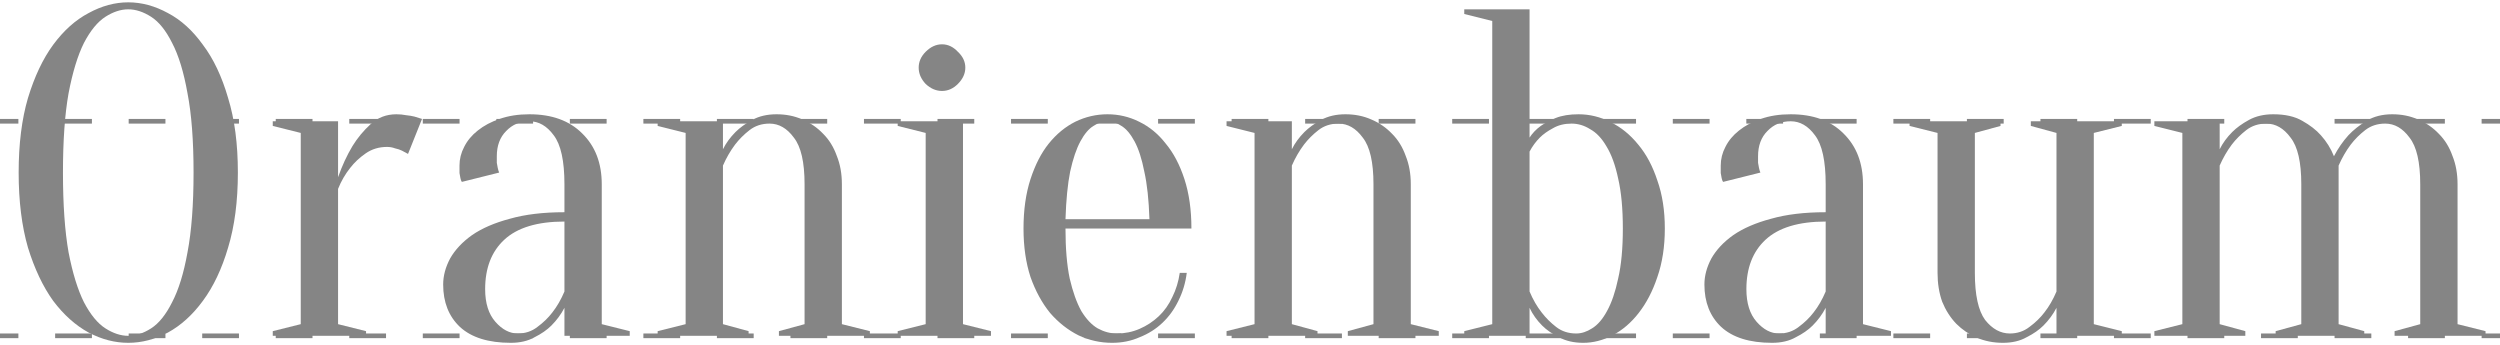 <?xml version="1.0" encoding="UTF-8"?> <svg xmlns="http://www.w3.org/2000/svg" width="536" height="74" viewBox="0 0 536 74" fill="none"> <path d="M51 37C51 43.133 50.3 48.5 48.9 53.1C47.567 57.633 45.767 61.433 43.5 64.5C41.3 67.5 38.8 69.767 36 71.3C33.2 72.767 30.367 73.5 27.5 73.5C24.633 73.5 21.8 72.767 19 71.3C16.2 69.767 13.667 67.5 11.4 64.5C9.2 61.433 7.4 57.633 6 53.1C4.667 48.5 4 43.133 4 37C4 30.867 4.667 25.533 6 21C7.4 16.4 9.2 12.6 11.4 9.6C13.667 6.533 16.2 4.267 19 2.8C21.8 1.267 24.633 0.5 27.5 0.5C30.367 0.5 33.2 1.267 36 2.8C38.8 4.267 41.3 6.533 43.5 9.6C45.767 12.6 47.567 16.4 48.9 21C50.3 25.533 51 30.867 51 37ZM41.5 37C41.5 30.133 41.067 24.467 40.2 20C39.4 15.467 38.3 11.867 36.9 9.2C35.567 6.533 34.067 4.667 32.4 3.6C30.733 2.533 29.1 2 27.5 2C25.9 2 24.267 2.533 22.6 3.6C20.933 4.667 19.4 6.533 18 9.2C16.667 11.867 15.567 15.467 14.7 20C13.9 24.467 13.5 30.133 13.5 37C13.5 43.867 13.9 49.567 14.7 54.1C15.567 58.567 16.667 62.133 18 64.8C19.4 67.467 20.933 69.333 22.6 70.4C24.267 71.467 25.9 72 27.5 72C29.1 72 30.733 71.467 32.4 70.4C34.067 69.333 35.567 67.467 36.9 64.8C38.3 62.133 39.4 58.567 40.2 54.1C41.067 49.567 41.5 43.867 41.5 37Z" fill="#858585"></path> <path d="M72.481 69.5L78.481 71V72H58.48V71L64.481 69.5V28.5L58.48 27V26H72.481V38C73.347 35.533 74.38 33.3 75.581 31.3C76.647 29.567 77.947 28 79.481 26.6C81.014 25.2 82.847 24.5 84.981 24.5C85.714 24.5 86.414 24.567 87.081 24.7C87.747 24.767 88.347 24.867 88.88 25C89.481 25.2 90.014 25.367 90.481 25.5L87.481 33C87.081 32.8 86.647 32.567 86.18 32.3C85.781 32.1 85.281 31.933 84.68 31.8C84.147 31.6 83.581 31.5 82.981 31.5C81.247 31.5 79.714 31.967 78.38 32.9C77.047 33.833 75.947 34.867 75.081 36C74.014 37.333 73.147 38.833 72.481 40.5V69.5Z" fill="#858585"></path> <path d="M121.016 47.5C115.216 47.5 110.916 48.8 108.116 51.4C105.382 53.933 104.016 57.467 104.016 62C104.016 65 104.749 67.333 106.216 69C107.682 70.667 109.282 71.5 111.016 71.5C112.616 71.5 114.016 71.033 115.216 70.1C116.482 69.167 117.549 68.133 118.416 67C119.416 65.733 120.282 64.233 121.016 62.5V47.5ZM113.516 26C111.516 26 109.849 26.7 108.516 28.1C107.182 29.433 106.516 31.233 106.516 33.5C106.516 34.033 106.516 34.5 106.516 34.9C106.582 35.3 106.649 35.667 106.716 36C106.782 36.333 106.882 36.667 107.016 37L99.016 39C98.882 38.8 98.782 38.533 98.716 38.2C98.649 37.867 98.582 37.5 98.516 37.1C98.516 36.7 98.516 36.167 98.516 35.5C98.516 34.1 98.849 32.767 99.516 31.5C100.182 30.167 101.149 29 102.416 28C103.749 26.933 105.316 26.1 107.116 25.5C108.982 24.833 111.116 24.5 113.516 24.5C118.316 24.5 122.082 25.867 124.816 28.6C127.616 31.333 129.016 34.967 129.016 39.5V69.5L135.016 71V72H121.016V66C120.282 67.4 119.349 68.667 118.216 69.8C117.282 70.733 116.082 71.567 114.616 72.3C113.216 73.1 111.516 73.5 109.516 73.5C104.716 73.5 101.082 72.367 98.616 70.1C96.216 67.833 95.016 64.8 95.016 61C95.016 59.133 95.516 57.267 96.516 55.4C97.582 53.533 99.149 51.867 101.216 50.4C103.349 48.933 106.049 47.767 109.316 46.9C112.582 45.967 116.482 45.5 121.016 45.5V39.5C121.016 34.5 120.249 31 118.716 29C117.249 27 115.516 26 113.516 26Z" fill="#858585"></path> <path d="M147 69.5V28.5L141 27V26H155V32C155.667 30.667 156.567 29.433 157.7 28.3C158.633 27.367 159.833 26.5 161.3 25.7C162.767 24.9 164.5 24.5 166.5 24.5C168.5 24.5 170.333 24.867 172 25.6C173.733 26.333 175.233 27.367 176.5 28.7C177.767 29.967 178.733 31.533 179.4 33.4C180.133 35.2 180.5 37.233 180.5 39.5V69.5L186.5 71V72H167V71L172.5 69.5V39.5C172.5 34.767 171.733 31.433 170.2 29.5C168.733 27.5 167 26.5 165 26.5C163.333 26.5 161.9 26.967 160.7 27.9C159.5 28.833 158.467 29.867 157.6 31C156.6 32.333 155.733 33.833 155 35.5V69.5L160.5 71V72H141V71L147 69.5Z" fill="#858585"></path> <path d="M198.465 69.5V28.5L192.465 27V26H206.465V69.5L212.465 71V72H192.465V71L198.465 69.5ZM206.965 14.5C206.965 15.767 206.432 16.933 205.365 18C204.365 19 203.232 19.5 201.965 19.5C200.698 19.5 199.532 19 198.465 18C197.465 16.933 196.965 15.767 196.965 14.5C196.965 13.233 197.465 12.1 198.465 11.1C199.532 10.033 200.698 9.5 201.965 9.5C203.232 9.5 204.365 10.033 205.365 11.1C206.432 12.1 206.965 13.233 206.965 14.5Z" fill="#858585"></path> <path d="M228.441 49C228.441 53.267 228.741 56.833 229.341 59.7C230.008 62.567 230.841 64.9 231.841 66.7C232.908 68.433 234.075 69.667 235.341 70.4C236.675 71.133 238.041 71.5 239.441 71.5C241.175 71.5 242.808 71.167 244.341 70.5C245.875 69.833 247.241 68.933 248.441 67.8C249.641 66.667 250.608 65.3 251.341 63.7C252.141 62.1 252.675 60.367 252.941 58.5H254.441C254.175 60.633 253.575 62.633 252.641 64.5C251.775 66.3 250.641 67.867 249.241 69.2C247.841 70.533 246.208 71.567 244.341 72.3C242.541 73.1 240.575 73.5 238.441 73.5C235.908 73.5 233.508 72.967 231.241 71.9C228.975 70.767 226.941 69.167 225.141 67.1C223.408 64.967 222.008 62.4 220.941 59.4C219.941 56.333 219.441 52.867 219.441 49C219.441 45 219.941 41.467 220.941 38.4C221.941 35.333 223.241 32.8 224.841 30.8C226.508 28.733 228.408 27.167 230.541 26.1C232.741 25.033 235.041 24.5 237.441 24.5C239.841 24.5 242.108 25.033 244.241 26.1C246.441 27.167 248.341 28.733 249.941 30.8C251.608 32.8 252.941 35.333 253.941 38.4C254.941 41.467 255.441 45 255.441 49H228.441ZM237.441 26C236.441 26 235.441 26.333 234.441 27C233.441 27.6 232.508 28.7 231.641 30.3C230.775 31.9 230.041 34.067 229.441 36.8C228.908 39.467 228.575 42.867 228.441 47H246.441C246.308 42.867 245.941 39.467 245.341 36.8C244.808 34.067 244.108 31.9 243.241 30.3C242.375 28.7 241.441 27.6 240.441 27C239.441 26.333 238.441 26 237.441 26Z" fill="#858585"></path> <path d="M268.973 69.5V28.5L262.973 27V26H276.973V32C277.639 30.667 278.539 29.433 279.673 28.3C280.606 27.367 281.806 26.5 283.273 25.7C284.739 24.9 286.473 24.5 288.473 24.5C290.473 24.5 292.306 24.867 293.973 25.6C295.706 26.333 297.206 27.367 298.473 28.7C299.739 29.967 300.706 31.533 301.373 33.4C302.106 35.2 302.473 37.233 302.473 39.5V69.5L308.473 71V72H288.973V71L294.473 69.5V39.5C294.473 34.767 293.706 31.433 292.173 29.5C290.706 27.5 288.973 26.5 286.973 26.5C285.306 26.5 283.873 26.967 282.673 27.9C281.473 28.833 280.439 29.867 279.573 31C278.573 32.333 277.706 33.833 276.973 35.5V69.5L282.473 71V72H262.973V71L268.973 69.5Z" fill="#858585"></path> <path d="M336.938 26.5C335.404 26.5 334.071 26.833 332.938 27.5C331.804 28.1 330.871 28.767 330.138 29.5C329.271 30.367 328.538 31.367 327.938 32.5V62.5C328.671 64.233 329.538 65.733 330.538 67C331.404 68.133 332.438 69.167 333.638 70.1C334.838 71.033 336.271 71.5 337.938 71.5C339.071 71.5 340.204 71.133 341.337 70.4C342.537 69.667 343.604 68.433 344.538 66.7C345.538 64.9 346.337 62.567 346.938 59.7C347.604 56.833 347.938 53.267 347.938 49C347.938 44.733 347.604 41.167 346.938 38.3C346.337 35.433 345.504 33.133 344.438 31.4C343.438 29.667 342.271 28.433 340.938 27.7C339.671 26.9 338.337 26.5 336.938 26.5ZM338.438 24.5C340.838 24.5 343.137 25.067 345.337 26.2C347.537 27.267 349.504 28.867 351.237 31C352.971 33.067 354.337 35.633 355.337 38.7C356.404 41.7 356.938 45.133 356.938 49C356.938 52.867 356.404 56.333 355.337 59.4C354.337 62.4 353.004 64.967 351.337 67.1C349.737 69.167 347.871 70.767 345.737 71.9C343.671 72.967 341.571 73.5 339.438 73.5C337.438 73.5 335.704 73.1 334.237 72.3C332.771 71.567 331.571 70.733 330.638 69.8C329.504 68.667 328.604 67.4 327.938 66V72H313.938V71L319.938 69.5V4.5L313.938 3V2H327.938V29.5C328.538 28.567 329.337 27.733 330.337 27C331.204 26.4 332.271 25.833 333.538 25.3C334.871 24.767 336.504 24.5 338.438 24.5Z" fill="#858585"></path> <path d="M391.426 47.5C385.626 47.5 381.326 48.8 378.526 51.4C375.792 53.933 374.426 57.467 374.426 62C374.426 65 375.159 67.333 376.626 69C378.092 70.667 379.692 71.5 381.426 71.5C383.026 71.5 384.426 71.033 385.626 70.1C386.892 69.167 387.959 68.133 388.826 67C389.826 65.733 390.692 64.233 391.426 62.5V47.5ZM383.926 26C381.926 26 380.259 26.7 378.926 28.1C377.592 29.433 376.926 31.233 376.926 33.5C376.926 34.033 376.926 34.5 376.926 34.9C376.992 35.3 377.059 35.667 377.126 36C377.192 36.333 377.292 36.667 377.426 37L369.426 39C369.292 38.8 369.192 38.533 369.126 38.2C369.059 37.867 368.992 37.5 368.926 37.1C368.926 36.7 368.926 36.167 368.926 35.5C368.926 34.1 369.259 32.767 369.926 31.5C370.592 30.167 371.559 29 372.826 28C374.159 26.933 375.726 26.1 377.526 25.5C379.392 24.833 381.526 24.5 383.926 24.5C388.726 24.5 392.492 25.867 395.226 28.6C398.026 31.333 399.426 34.967 399.426 39.5V69.5L405.426 71V72H391.426V66C390.692 67.4 389.759 68.667 388.626 69.8C387.692 70.733 386.492 71.567 385.026 72.3C383.626 73.1 381.926 73.5 379.926 73.5C375.126 73.5 371.492 72.367 369.026 70.1C366.626 67.833 365.426 64.8 365.426 61C365.426 59.133 365.926 57.267 366.926 55.4C367.992 53.533 369.559 51.867 371.626 50.4C373.759 48.933 376.459 47.767 379.726 46.9C382.992 45.967 386.892 45.5 391.426 45.5V39.5C391.426 34.5 390.659 31 389.126 29C387.659 27 385.926 26 383.926 26Z" fill="#858585"></path> <path d="M448.91 28.5V69.5L454.91 71V72H440.91V66C440.177 67.4 439.244 68.667 438.11 69.8C437.177 70.733 435.977 71.567 434.51 72.3C433.11 73.1 431.41 73.5 429.41 73.5C427.41 73.5 425.543 73.133 423.81 72.4C422.143 71.667 420.677 70.667 419.41 69.4C418.143 68.067 417.143 66.5 416.41 64.7C415.743 62.833 415.41 60.767 415.41 58.5V28.5L409.41 27V26H428.91V27L423.41 28.5V58.5C423.41 63.233 424.144 66.6 425.61 68.6C427.144 70.533 428.91 71.5 430.91 71.5C432.51 71.5 433.91 71.033 435.11 70.1C436.377 69.167 437.443 68.133 438.31 67C439.31 65.733 440.177 64.233 440.91 62.5V28.5L435.41 27V26H454.91V27L448.91 28.5Z" fill="#858585"></path> <path d="M467.898 69.5V28.5L461.898 27V26H475.898V32C476.565 30.667 477.465 29.433 478.598 28.3C479.532 27.367 480.732 26.5 482.198 25.7C483.665 24.9 485.398 24.5 487.398 24.5C489.932 24.5 491.998 24.967 493.598 25.9C495.265 26.833 496.598 27.867 497.598 29C498.798 30.333 499.732 31.833 500.398 33.5C501.265 31.833 502.298 30.333 503.498 29C504.565 27.867 505.865 26.833 507.398 25.9C508.932 24.967 510.765 24.5 512.898 24.5C514.898 24.5 516.732 24.867 518.398 25.6C520.132 26.333 521.632 27.367 522.898 28.7C524.165 29.967 525.132 31.533 525.798 33.4C526.532 35.2 526.898 37.233 526.898 39.5V69.5L532.898 71V72H513.398V71L518.898 69.5V39.5C518.898 34.767 518.132 31.433 516.598 29.5C515.132 27.5 513.398 26.5 511.398 26.5C509.732 26.5 508.298 26.967 507.098 27.9C505.898 28.833 504.865 29.867 503.998 31C502.998 32.333 502.132 33.833 501.398 35.5V69.5L506.898 71V72H487.898V71L493.398 69.5V39.5C493.398 34.767 492.632 31.433 491.098 29.5C489.632 27.5 487.898 26.5 485.898 26.5C484.232 26.5 482.798 26.967 481.598 27.9C480.398 28.833 479.365 29.867 478.498 31C477.498 32.333 476.632 33.833 475.898 35.5V69.5L481.398 71V72H461.898V71L467.898 69.5Z" fill="#858585"></path> <path fill-rule="evenodd" clip-rule="evenodd" d="M3.941 72.5H0V71.5H3.941V72.5ZM19.706 72.5H11.823V71.5H19.706V72.5ZM35.471 72.5H27.588V71.5H35.471V72.5ZM51.235 72.5H43.353V71.5H51.235V72.5ZM67 72.5H59.118V71.5H67V72.5ZM82.765 72.5H74.882V71.5H82.765V72.5ZM98.529 72.5H90.647V71.5H98.529V72.5ZM114.294 72.5H106.412V71.5H114.294V72.5ZM130.059 72.5H122.176V71.5H130.059V72.5ZM145.824 72.5H137.941V71.5H145.824V72.5ZM161.588 72.5H153.706V71.5H161.588V72.5ZM177.353 72.5H169.471V71.5H177.353V72.5ZM193.118 72.5H185.235V71.5H193.118V72.5ZM208.882 72.5H201V71.5H208.882V72.5ZM224.647 72.5H216.765V71.5H224.647V72.5ZM240.412 72.5H232.529V71.5H240.412V72.5ZM256.177 72.5H248.294V71.5H256.177V72.5ZM271.941 72.5H264.059V71.5H271.941V72.5ZM287.706 72.5H279.824V71.5H287.706V72.5ZM303.471 72.5H295.588V71.5H303.471V72.5ZM319.235 72.5H311.353V71.5H319.235V72.5ZM335 72.5H327.118V71.5H335V72.5ZM350.765 72.5H342.882V71.5H350.765V72.5ZM366.529 72.5H358.647V71.5H366.529V72.5ZM382.294 72.5H374.412V71.5H382.294V72.5ZM398.059 72.5H390.177V71.5H398.059V72.5ZM413.824 72.5H405.941V71.5H413.824V72.5ZM429.588 72.5H421.706V71.5H429.588V72.5ZM445.353 72.5H437.471V71.5H445.353V72.5ZM461.118 72.5H453.235V71.5H461.118V72.5ZM476.882 72.5H469V71.5H476.882V72.5ZM492.647 72.5H484.765V71.5H492.647V72.5ZM508.412 72.5H500.529V71.5H508.412V72.5ZM524.177 72.5H516.294V71.5H524.177V72.5ZM536 72.5H532.059V71.5H536V72.5Z" fill="#858585"></path> <path fill-rule="evenodd" clip-rule="evenodd" d="M3.941 26.5H0V25.5H3.941V26.5ZM19.706 26.5H11.823V25.5H19.706V26.5ZM35.471 26.5H27.588V25.5H35.471V26.5ZM51.235 26.5H43.353V25.5H51.235V26.5ZM67 26.5H59.118V25.5H67V26.5ZM82.765 26.5H74.882V25.5H82.765V26.5ZM98.529 26.5H90.647V25.5H98.529V26.5ZM114.294 26.5H106.412V25.5H114.294V26.5ZM130.059 26.5H122.176V25.5H130.059V26.5ZM145.824 26.5H137.941V25.5H145.824V26.5ZM161.588 26.5H153.706V25.5H161.588V26.5ZM177.353 26.5H169.471V25.5H177.353V26.5ZM193.118 26.5H185.235V25.5H193.118V26.5ZM208.882 26.5H201V25.5H208.882V26.5ZM224.647 26.5H216.765V25.5H224.647V26.5ZM240.412 26.5H232.529V25.5H240.412V26.5ZM256.177 26.5H248.294V25.5H256.177V26.5ZM271.941 26.5H264.059V25.5H271.941V26.5ZM287.706 26.5H279.824V25.5H287.706V26.5ZM303.471 26.5H295.588V25.5H303.471V26.5ZM319.235 26.5H311.353V25.5H319.235V26.5ZM335 26.5H327.118V25.5H335V26.5ZM350.765 26.5H342.882V25.5H350.765V26.5ZM366.529 26.5H358.647V25.5H366.529V26.5ZM382.294 26.5H374.412V25.5H382.294V26.5ZM398.059 26.5H390.177V25.5H398.059V26.5ZM413.824 26.5H405.941V25.5H413.824V26.5ZM429.588 26.5H421.706V25.5H429.588V26.5ZM445.353 26.5H437.471V25.5H445.353V26.5ZM461.118 26.5H453.235V25.5H461.118V26.5ZM476.882 26.5H469V25.5H476.882V26.5ZM492.647 26.5H484.765V25.5H492.647V26.5ZM508.412 26.5H500.529V25.5H508.412V26.5ZM524.177 26.5H516.294V25.5H524.177V26.5ZM536 26.5H532.059V25.5H536V26.5Z" fill="#858585"></path> </svg> 